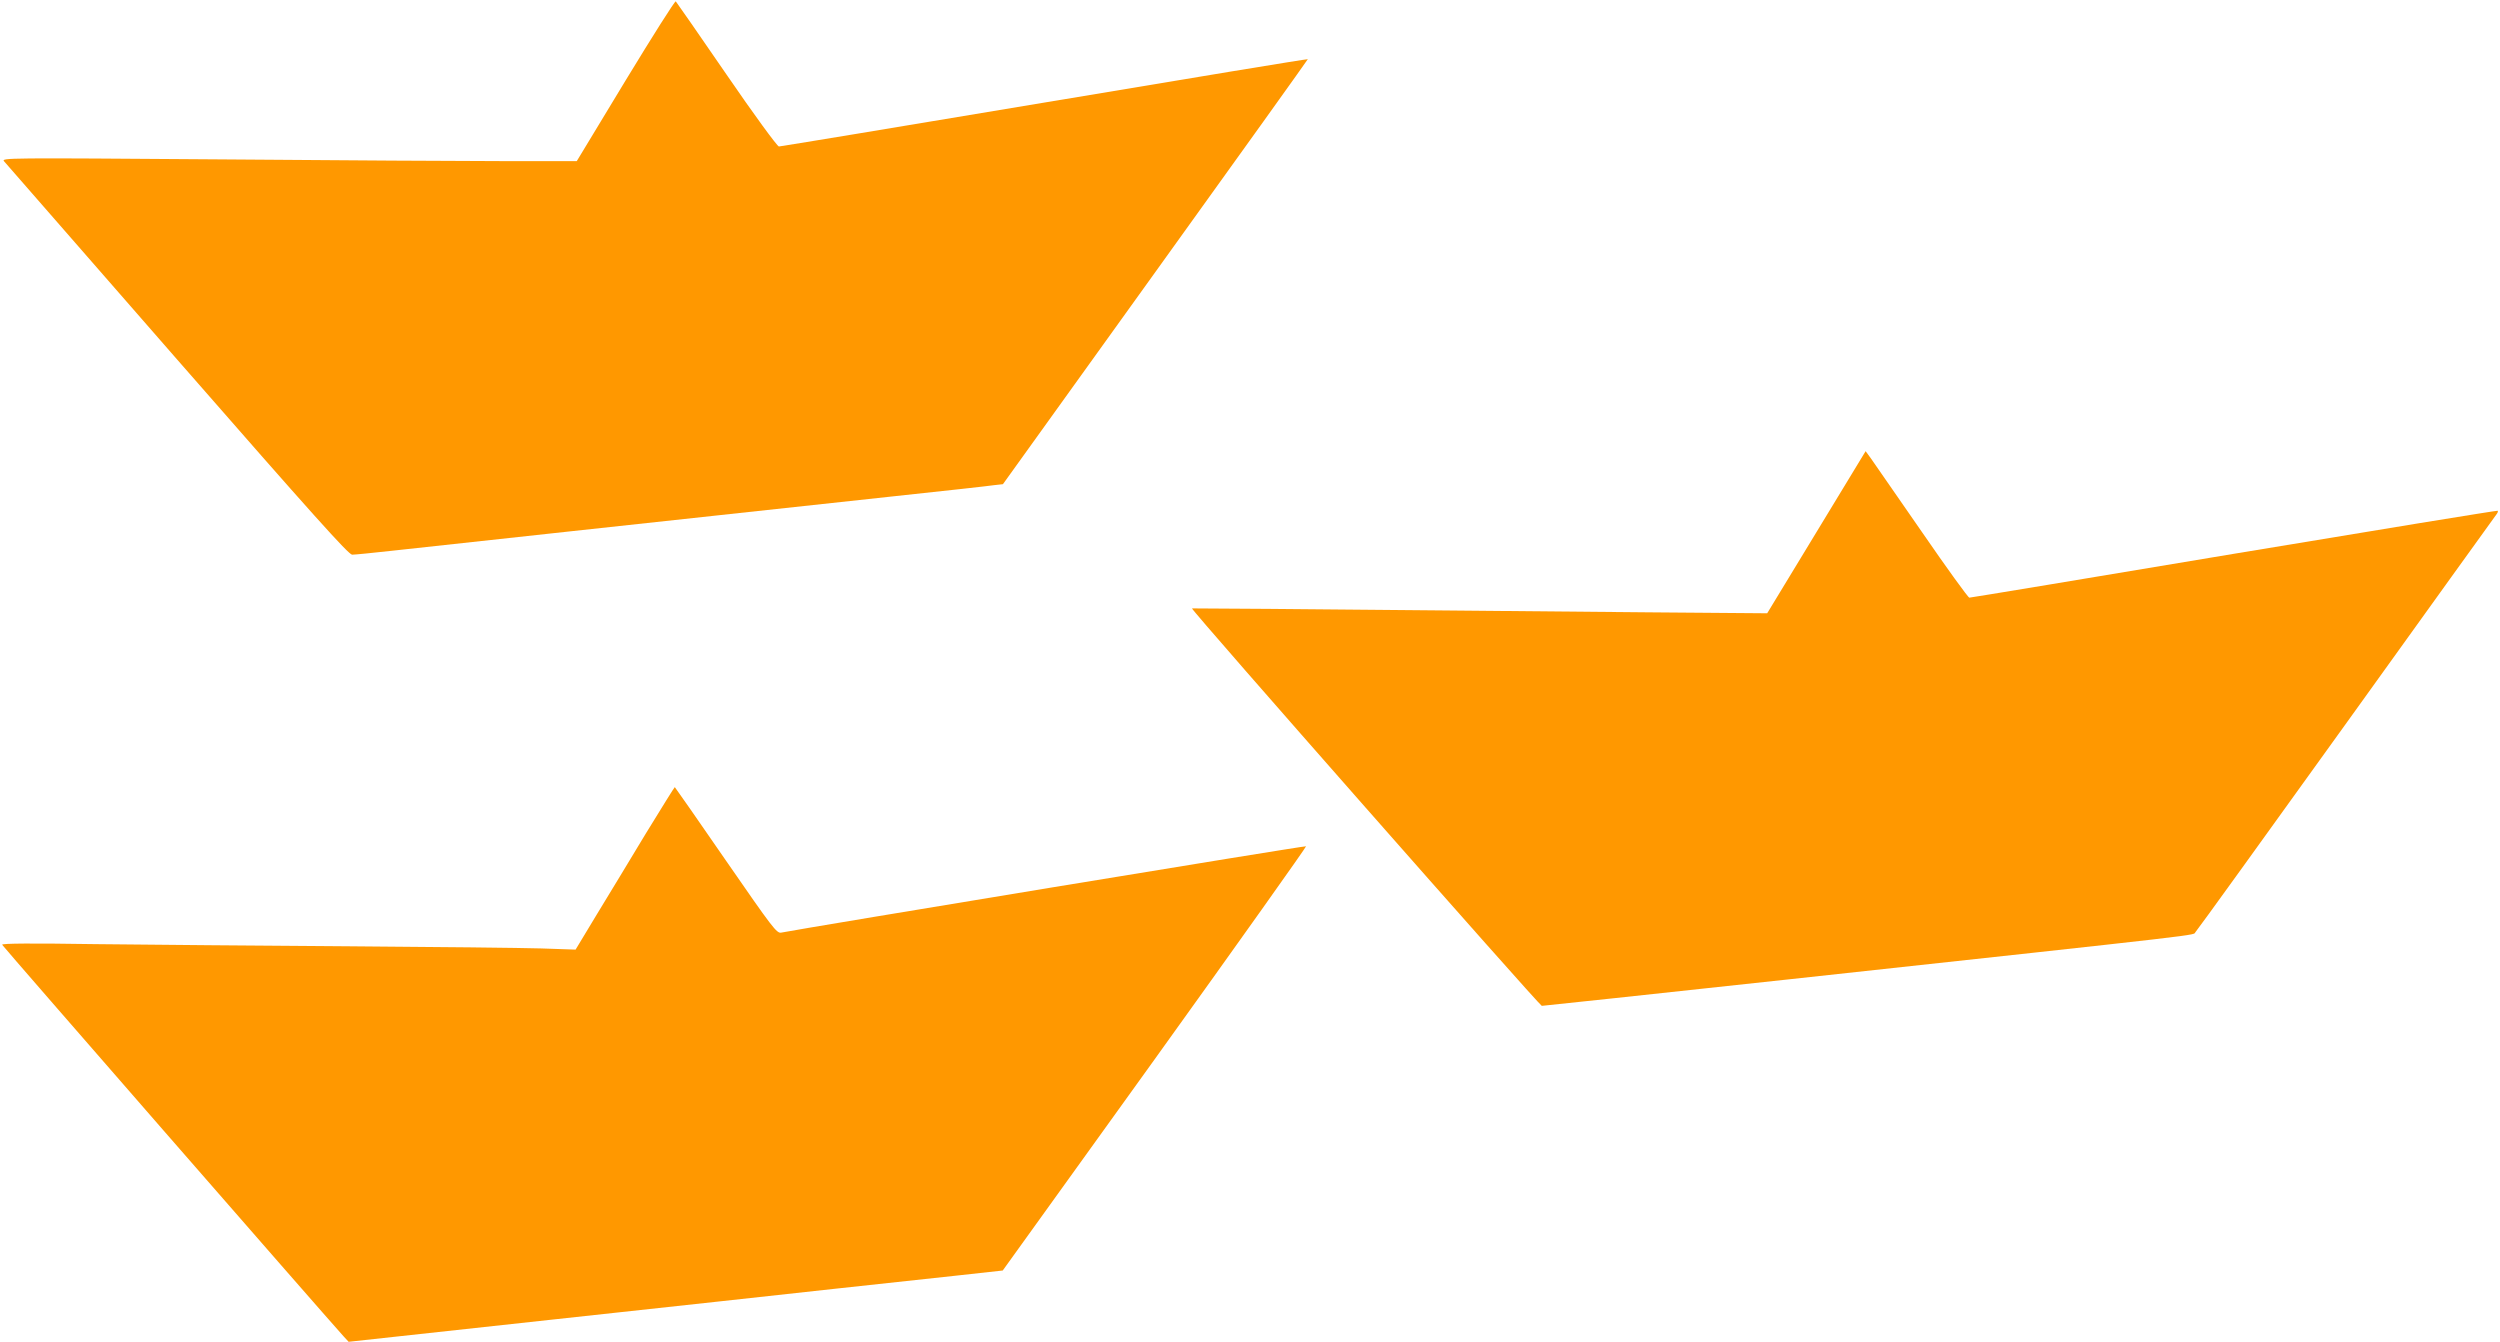<?xml version="1.0" standalone="no"?>
<!DOCTYPE svg PUBLIC "-//W3C//DTD SVG 20010904//EN"
 "http://www.w3.org/TR/2001/REC-SVG-20010904/DTD/svg10.dtd">
<svg version="1.0" xmlns="http://www.w3.org/2000/svg"
 width="1280pt" height="687pt" viewBox="0 0 1280 687"
 preserveAspectRatio="xMidYMid meet">
<g transform="translate(0,687) scale(0.1,-0.1)"
fill="#ff9800" stroke="none">
<path d="M3203 6458 l-250 -413 -359 0 c-197 0 -861 4 -1474 9 -1090 8 -1115
8 -1099 -10 9 -11 408 -468 887 -1016 692 -792 877 -998 895 -998 13 0 104 9
203 20 161 18 1370 149 2579 280 253 27 480 52 505 56 l45 5 781 1087 c430
598 781 1088 780 1089 -1 2 -608 -98 -1348 -222 -741 -124 -1353 -225 -1360
-225 -8 0 -129 165 -268 368 -139 202 -256 371 -260 375 -4 4 -119 -178 -257
-405z"/>
<path d="M9300 4145 l-252 -415 -126 1 c-70 0 -732 6 -1472 13 -740 7 -1346
12 -1347 11 -8 -5 1780 -2035 1791 -2035 8 0 574 61 1258 135 2225 242 2071
224 2089 243 9 9 357 492 774 1072 417 580 762 1061 768 1068 5 7 8 14 5 17
-2 2 -609 -97 -1348 -220 -740 -124 -1350 -225 -1357 -225 -6 0 -116 152 -244
338 -128 185 -245 354 -260 375 l-27 37 -252 -415z"/>
<path d="M3307 2603 c-79 -131 -192 -318 -252 -416 l-108 -179 -176 6 c-97 3
-540 8 -986 11 -445 3 -1028 8 -1294 11 -328 5 -482 4 -480 -3 3 -8 1637
-1882 1749 -2006 l25 -27 1055 115 c580 63 1224 133 1430 156 206 22 485 53
619 67 l245 27 779 1083 c428 596 776 1086 774 1089 -4 4 -2560 -417 -2687
-442 -23 -5 -44 23 -284 370 -142 206 -260 375 -261 375 -2 0 -68 -107 -148
-237z"/>
</g>
</svg>
